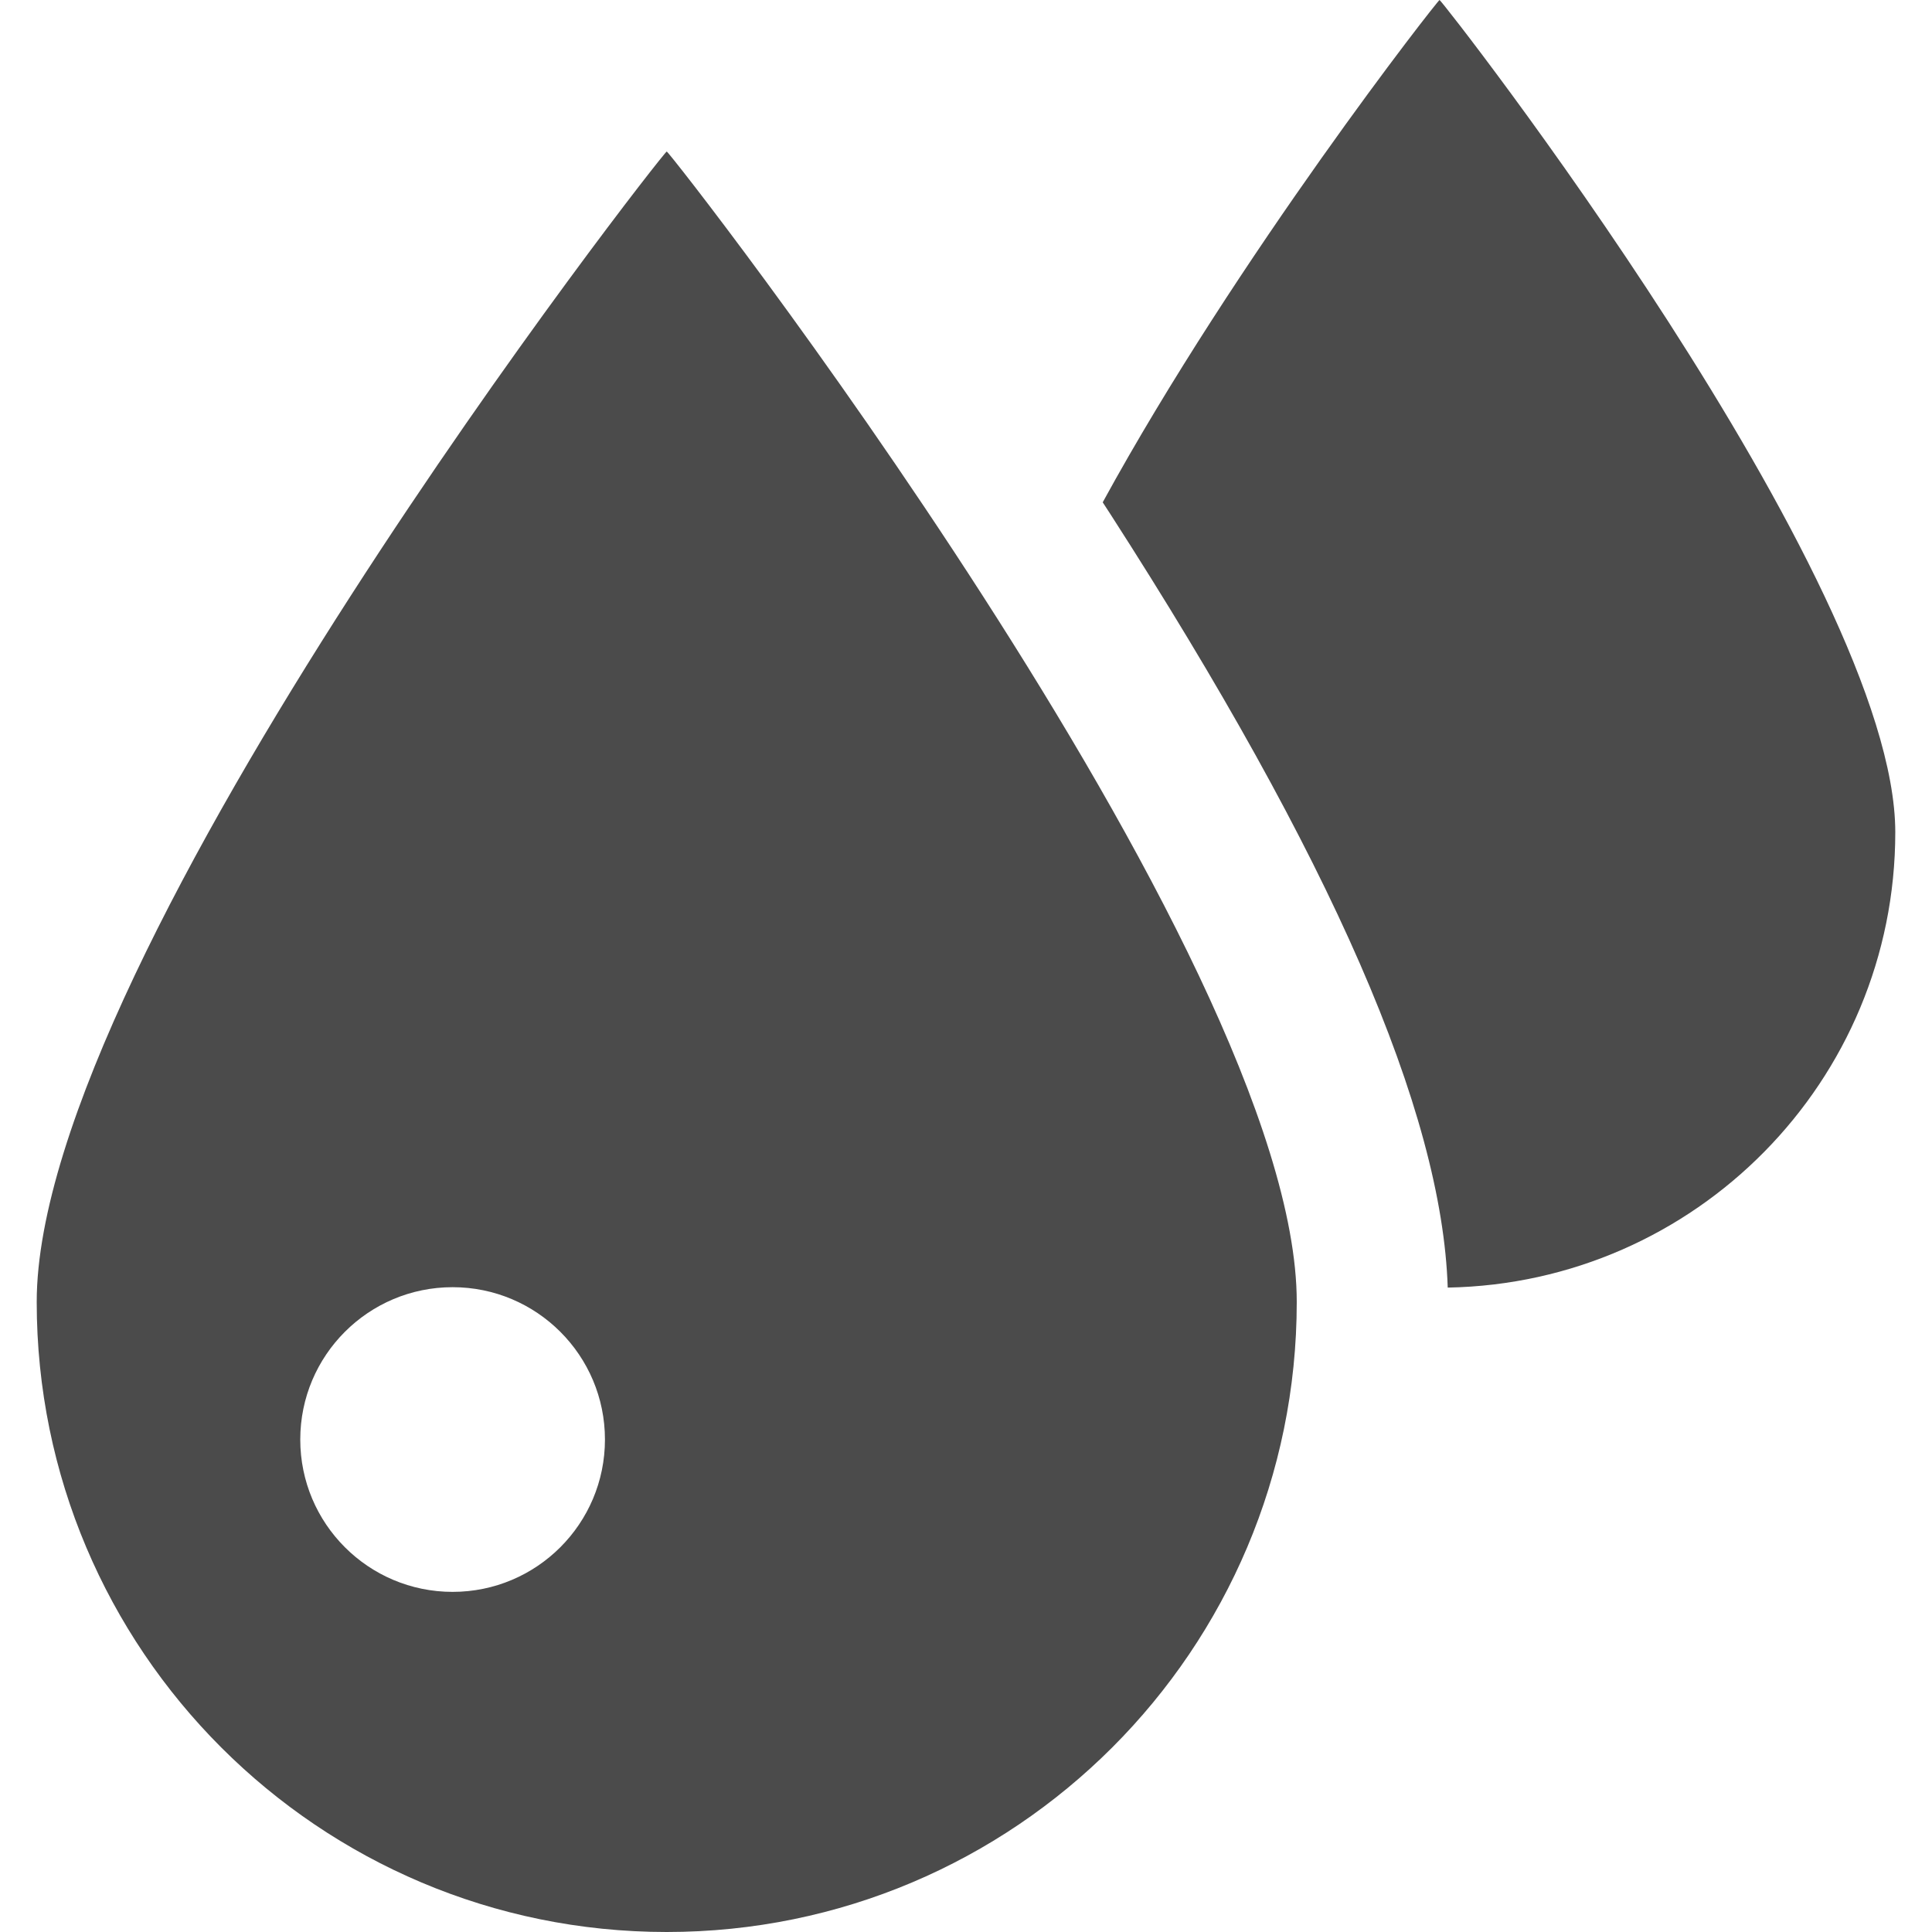 <!--?xml version="1.0" encoding="utf-8"?-->
<!-- Generator: Adobe Illustrator 18.1.1, SVG Export Plug-In . SVG Version: 6.00 Build 0)  -->

<svg version="1.1" id="_x32_" xmlns="http://www.w3.org/2000/svg" xmlns:xlink="http://www.w3.org/1999/xlink" x="0px" y="0px" viewBox="0 0 512 512" style="width: 256px; height: 256px; opacity: 1;" xml:space="preserve">
<style type="text/css">
	.st0{fill:#4B4B4B;}
</style>
<g>
	<path class="st0" d="M381.495,0c-0.441,0-53.628,67.95-89.265,133.118c0.687,1.058,1.372,2.097,2.059,3.166
		c58.647,91.157,87.872,158.225,89.372,204.94c65.686-1.166,118.608-54.696,118.608-120.676C502.27,153.843,382.161,0,381.495,0z" style="fill: rgb(75, 75, 75);"></path>
	<path class="st0" d="M9.73,345.039C9.73,437.255,84.486,512,176.691,512c92.206,0,166.961-74.745,166.961-166.961
		c0-92.215-166.04-304.882-166.961-304.882C175.769,40.157,9.73,252.824,9.73,345.039z M119.946,421.863
		c-22.294,0-40.373-18.078-40.373-40.373c0-22.294,18.079-40.372,40.373-40.372s40.373,18.078,40.373,40.372
		C160.319,403.784,142.24,421.863,119.946,421.863z" style="fill: rgb(75, 75, 75);"></path>
</g>
</svg>
